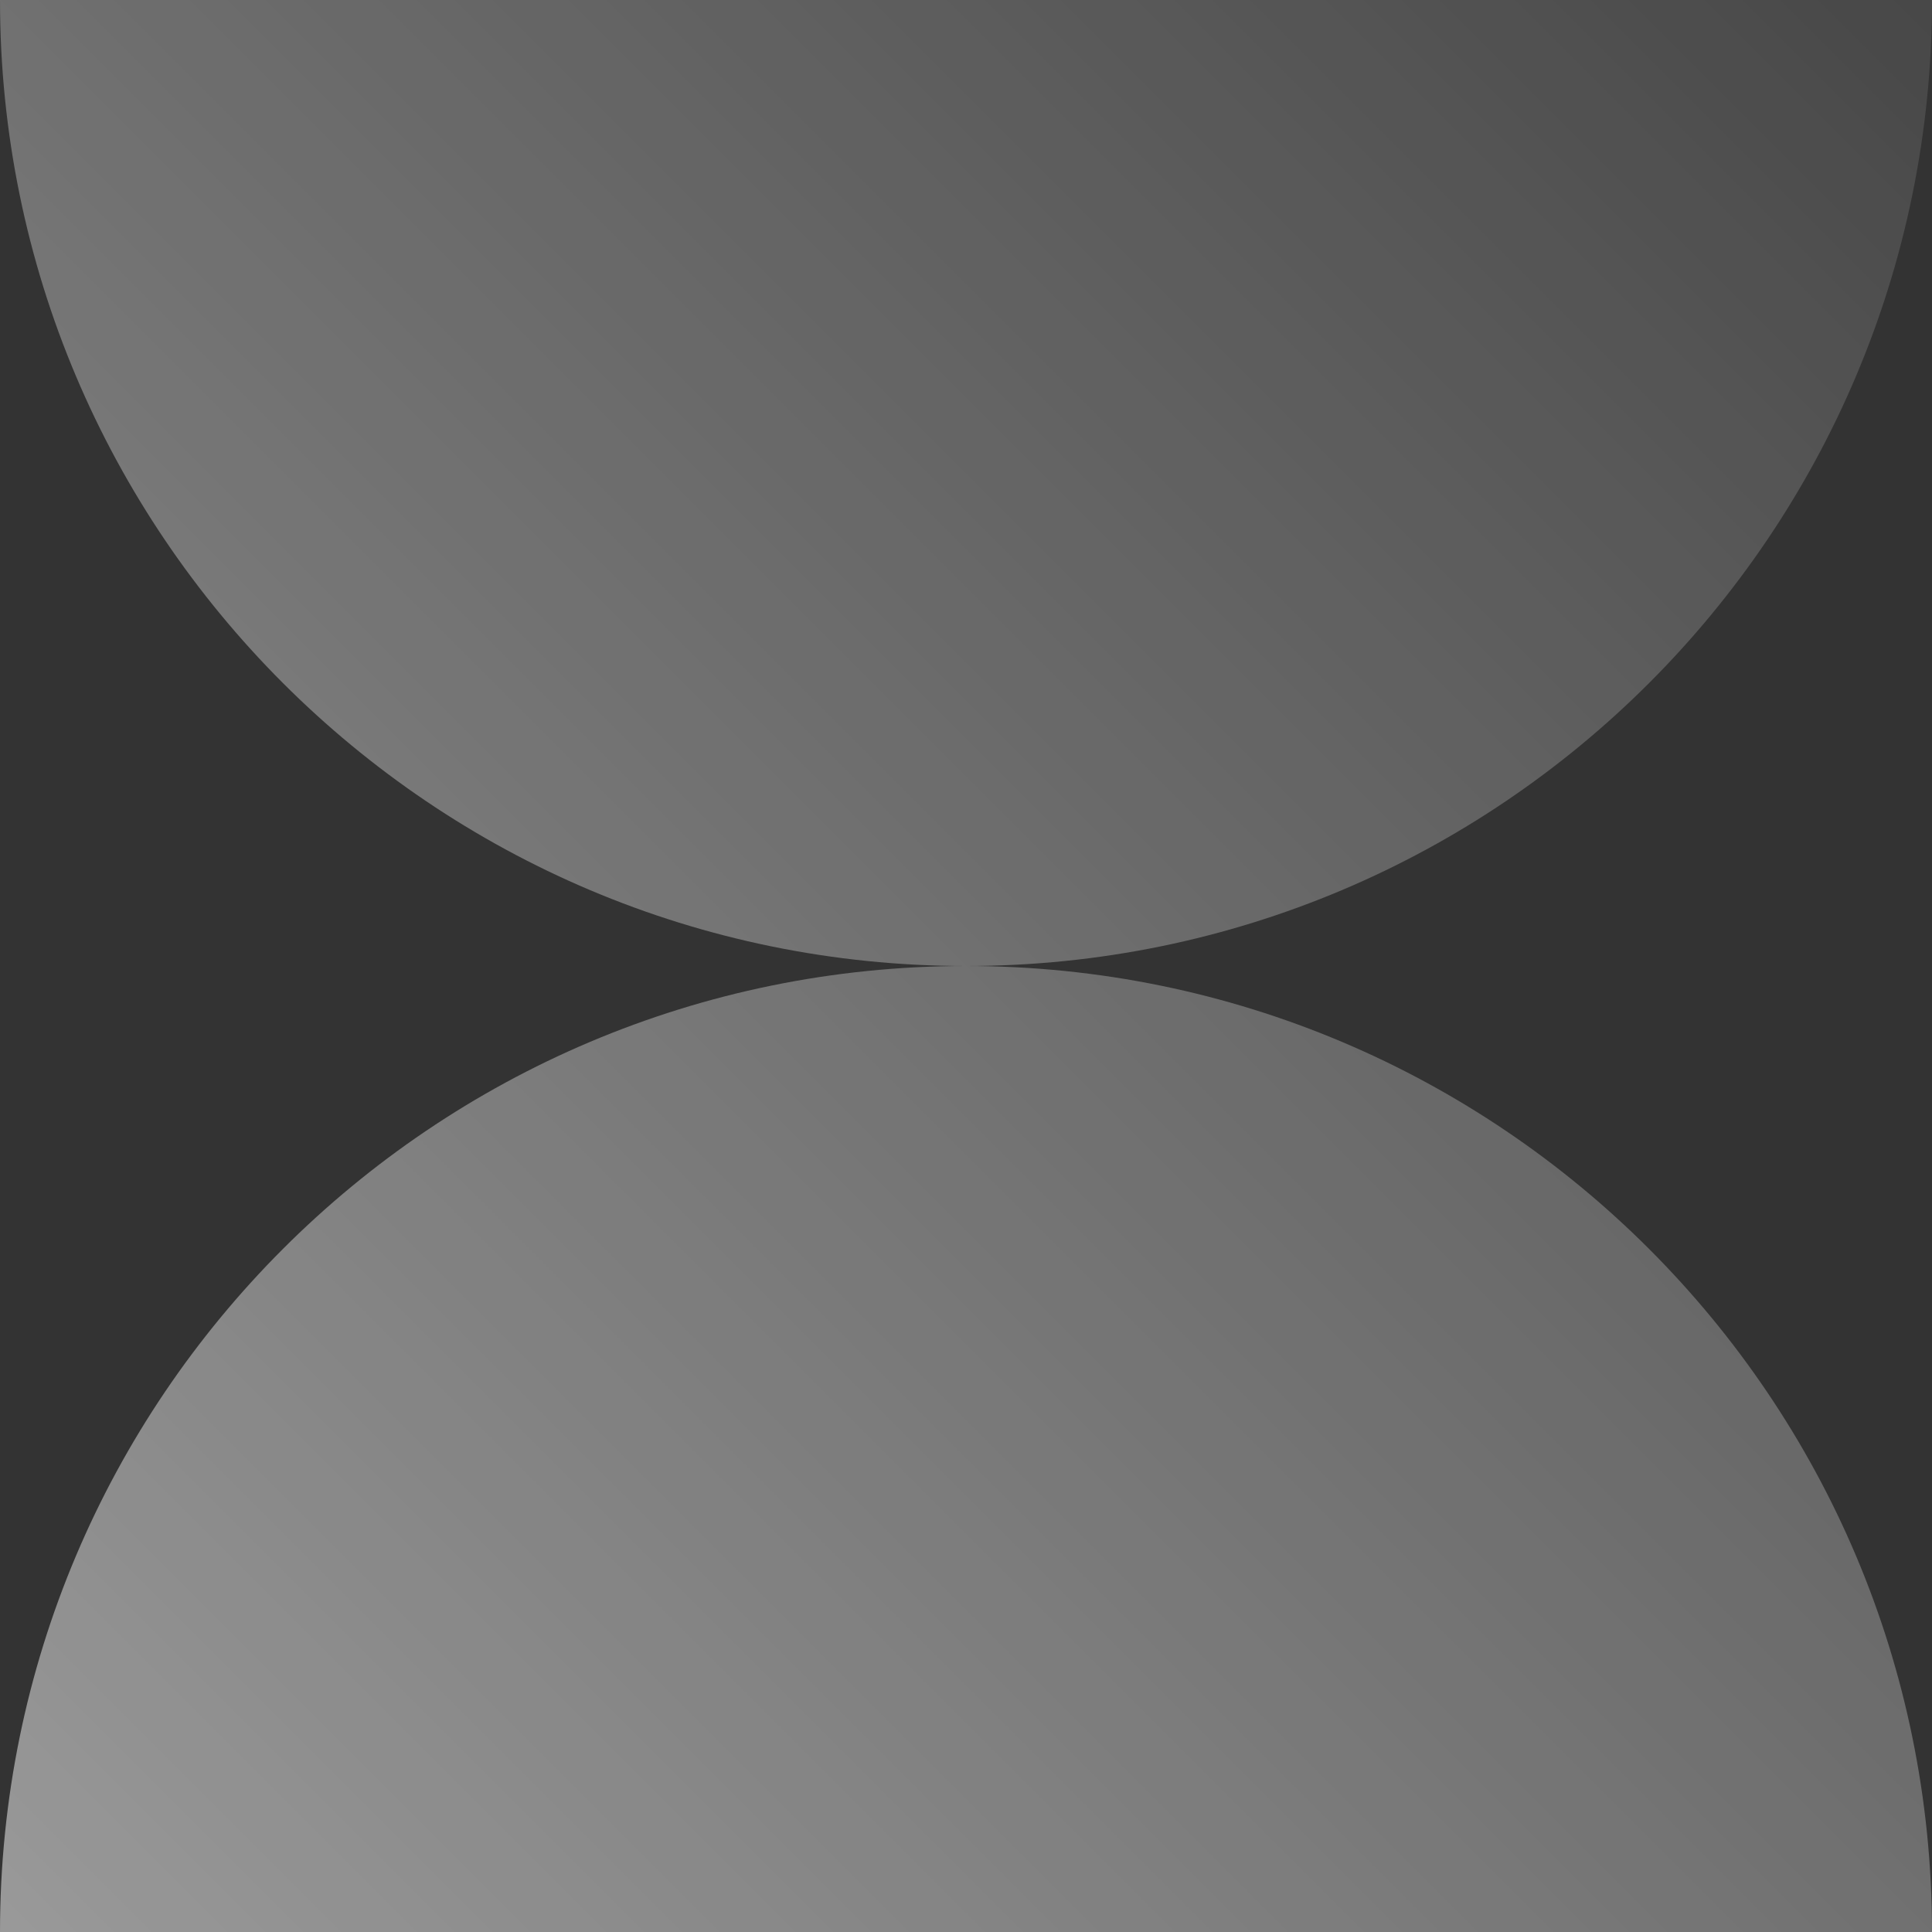 <svg width="36" height="36" viewBox="0 0 36 36" fill="none" xmlns="http://www.w3.org/2000/svg">
<rect x="0" y="0" width="36" height="36" fill="#333333" stroke="none"/>
<g id="Icons/03">
<path id="Vector" fill-rule="evenodd" clip-rule="evenodd" d="M17.996 18C8.057 17.998 8.68954e-07 9.94 0 3.14723e-06L36 0C36 9.94 27.944 17.998 18.004 18C27.944 18.002 36 26.06 36 36H1.57361e-06C1.57361e-06 26.06 8.057 18.002 17.996 18Z" fill="url(#paint0_linear_621_1732)"/>
</g>
<defs>
<linearGradient id="paint0_linear_621_1732" x1="36" y1="0" x2="0" y2="36" gradientUnits="userSpaceOnUse">
<stop stop-color="white" stop-opacity="0.1"/>
<stop offset="1" stop-color="white" stop-opacity="0.5"/>
</linearGradient>
</defs>
</svg>
